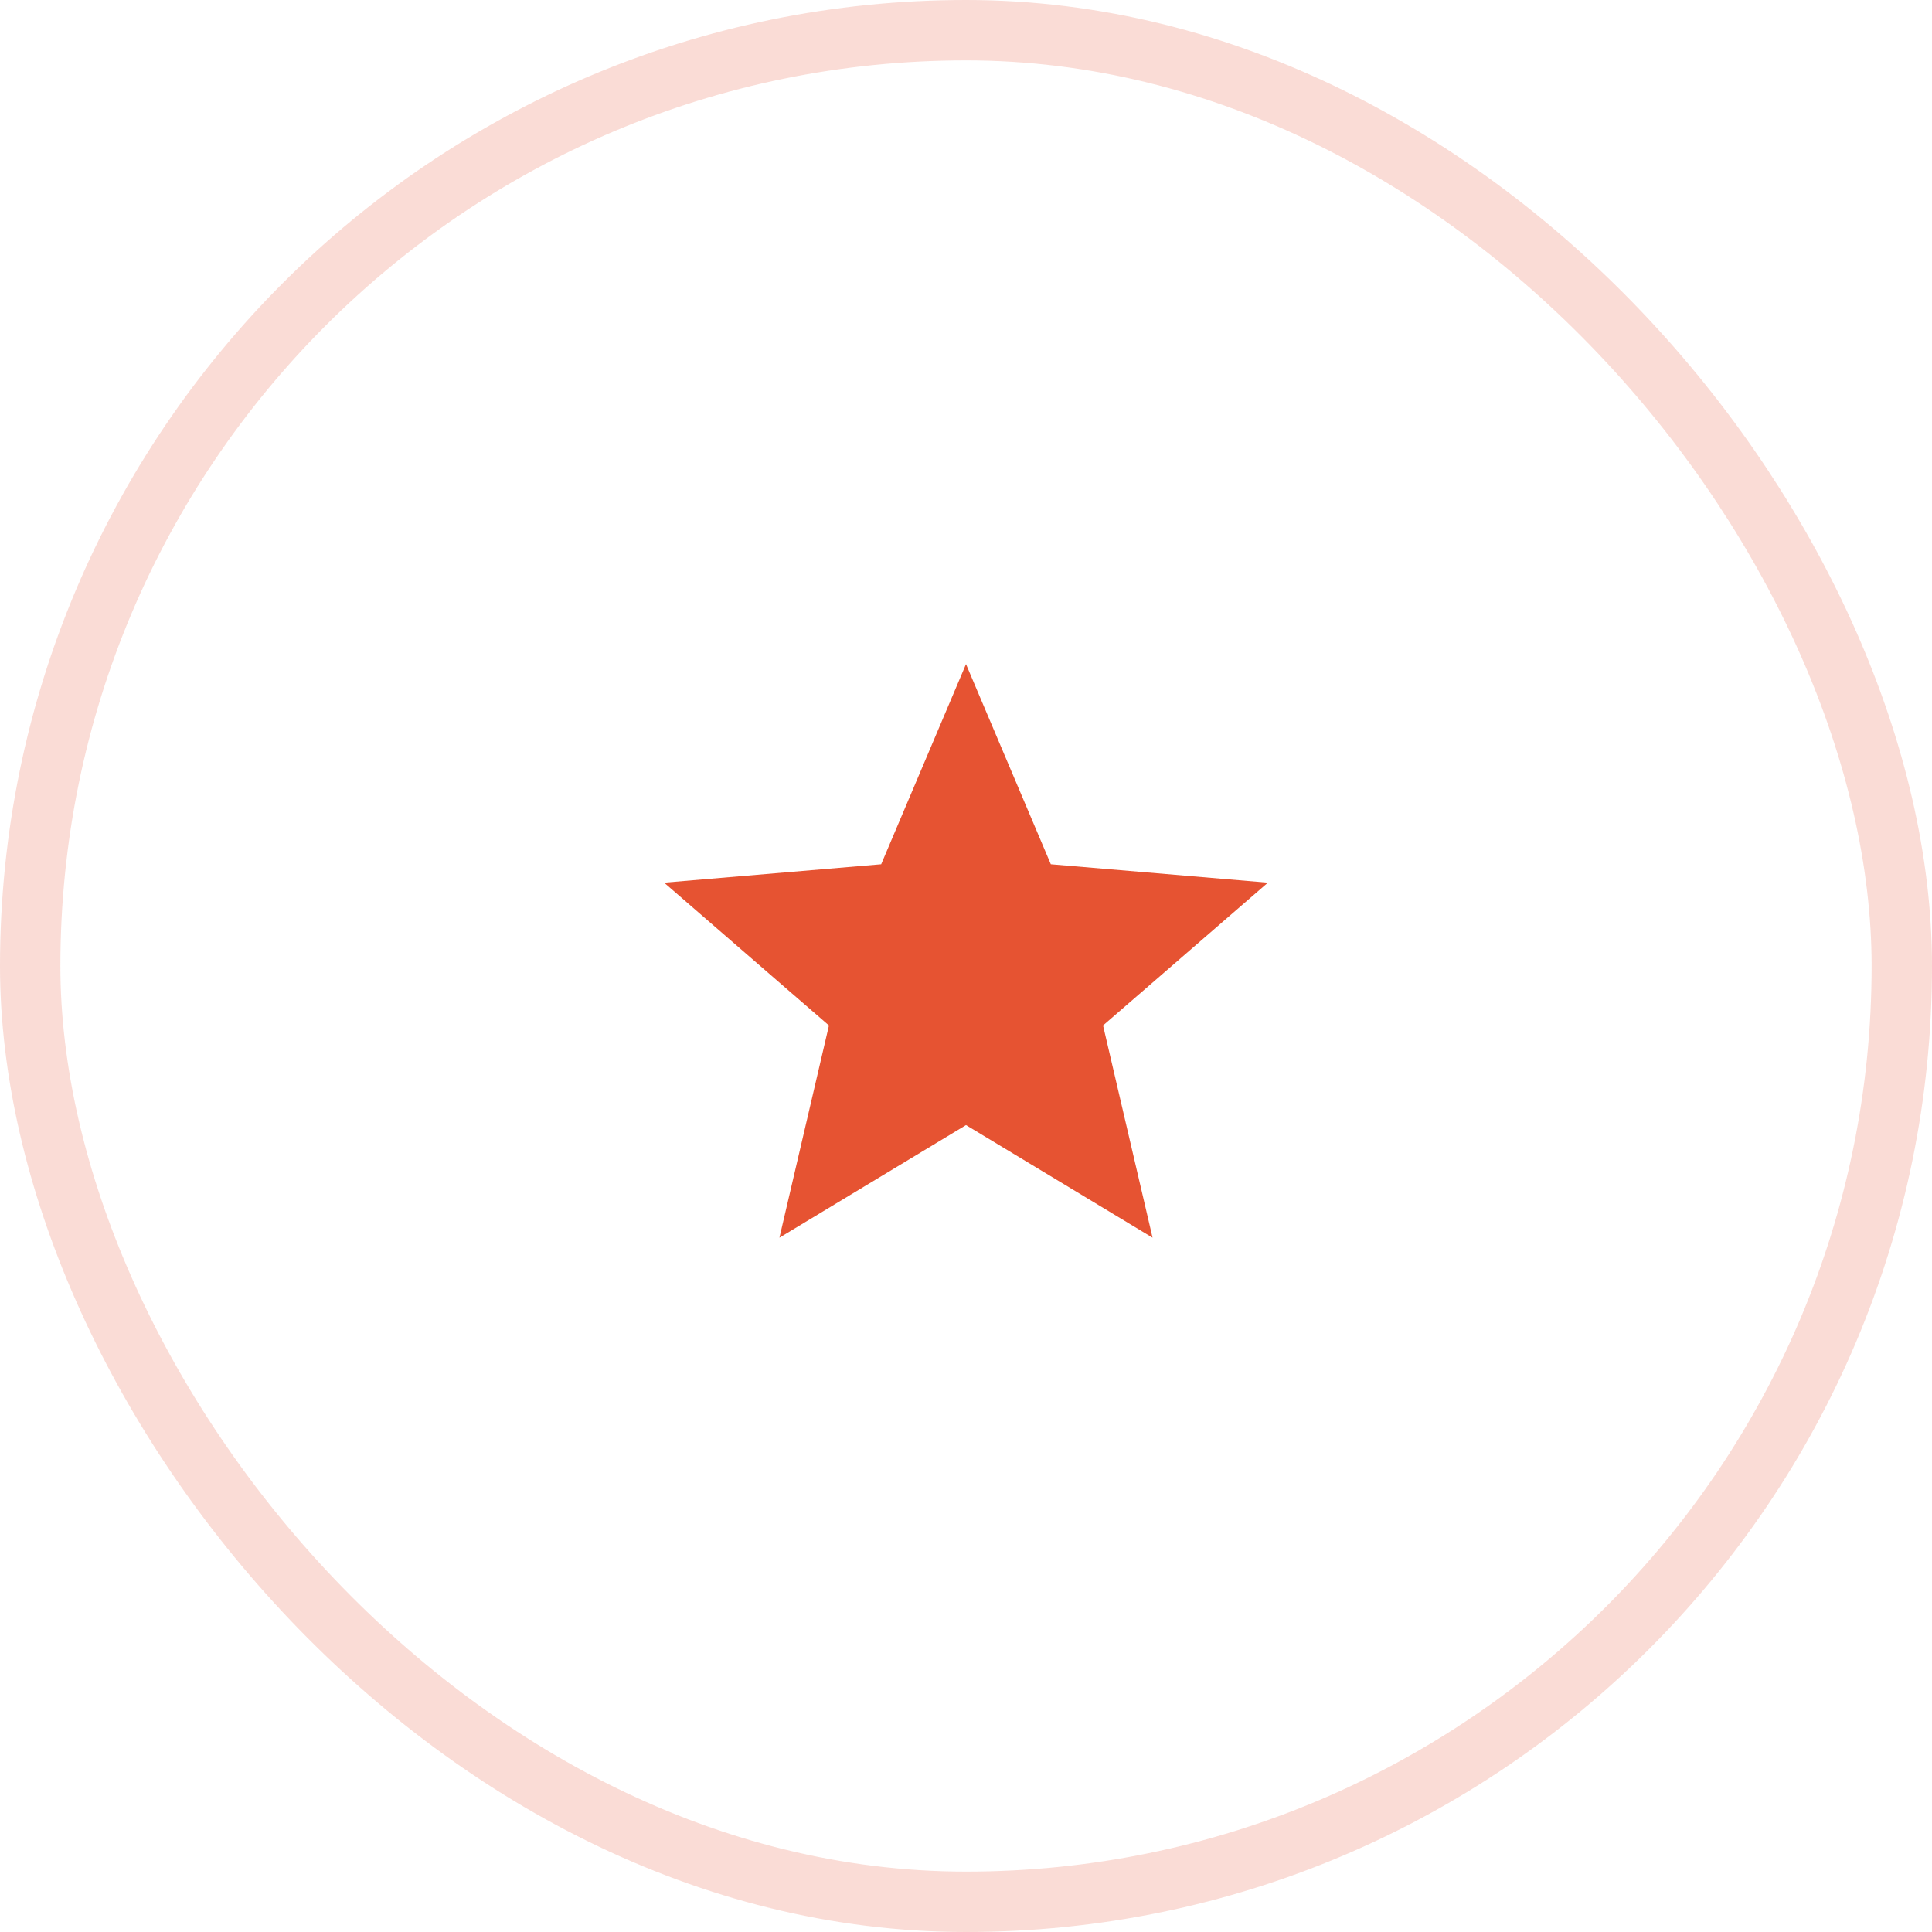 <svg xmlns="http://www.w3.org/2000/svg" width="64" height="64" viewBox="0 0 64 64" fill="none"><rect x="1" y="1" width="62" height="62" rx="31" stroke="#E65332" stroke-opacity="0.2" stroke-width="2"></rect><g clip-path="url(#clip0_3054_12868)"><path d="M32 37.27L38.18 41L36.54 33.97L42 29.24L34.81 28.63L32 22L29.19 28.63L22 29.24L27.46 33.97L25.82 41L32 37.27Z" fill="#E65332"></path></g><defs><clipPath id="clip0_3054_12868"><rect width="24" height="24" fill="white" transform="translate(20 20)"></rect></clipPath></defs></svg>